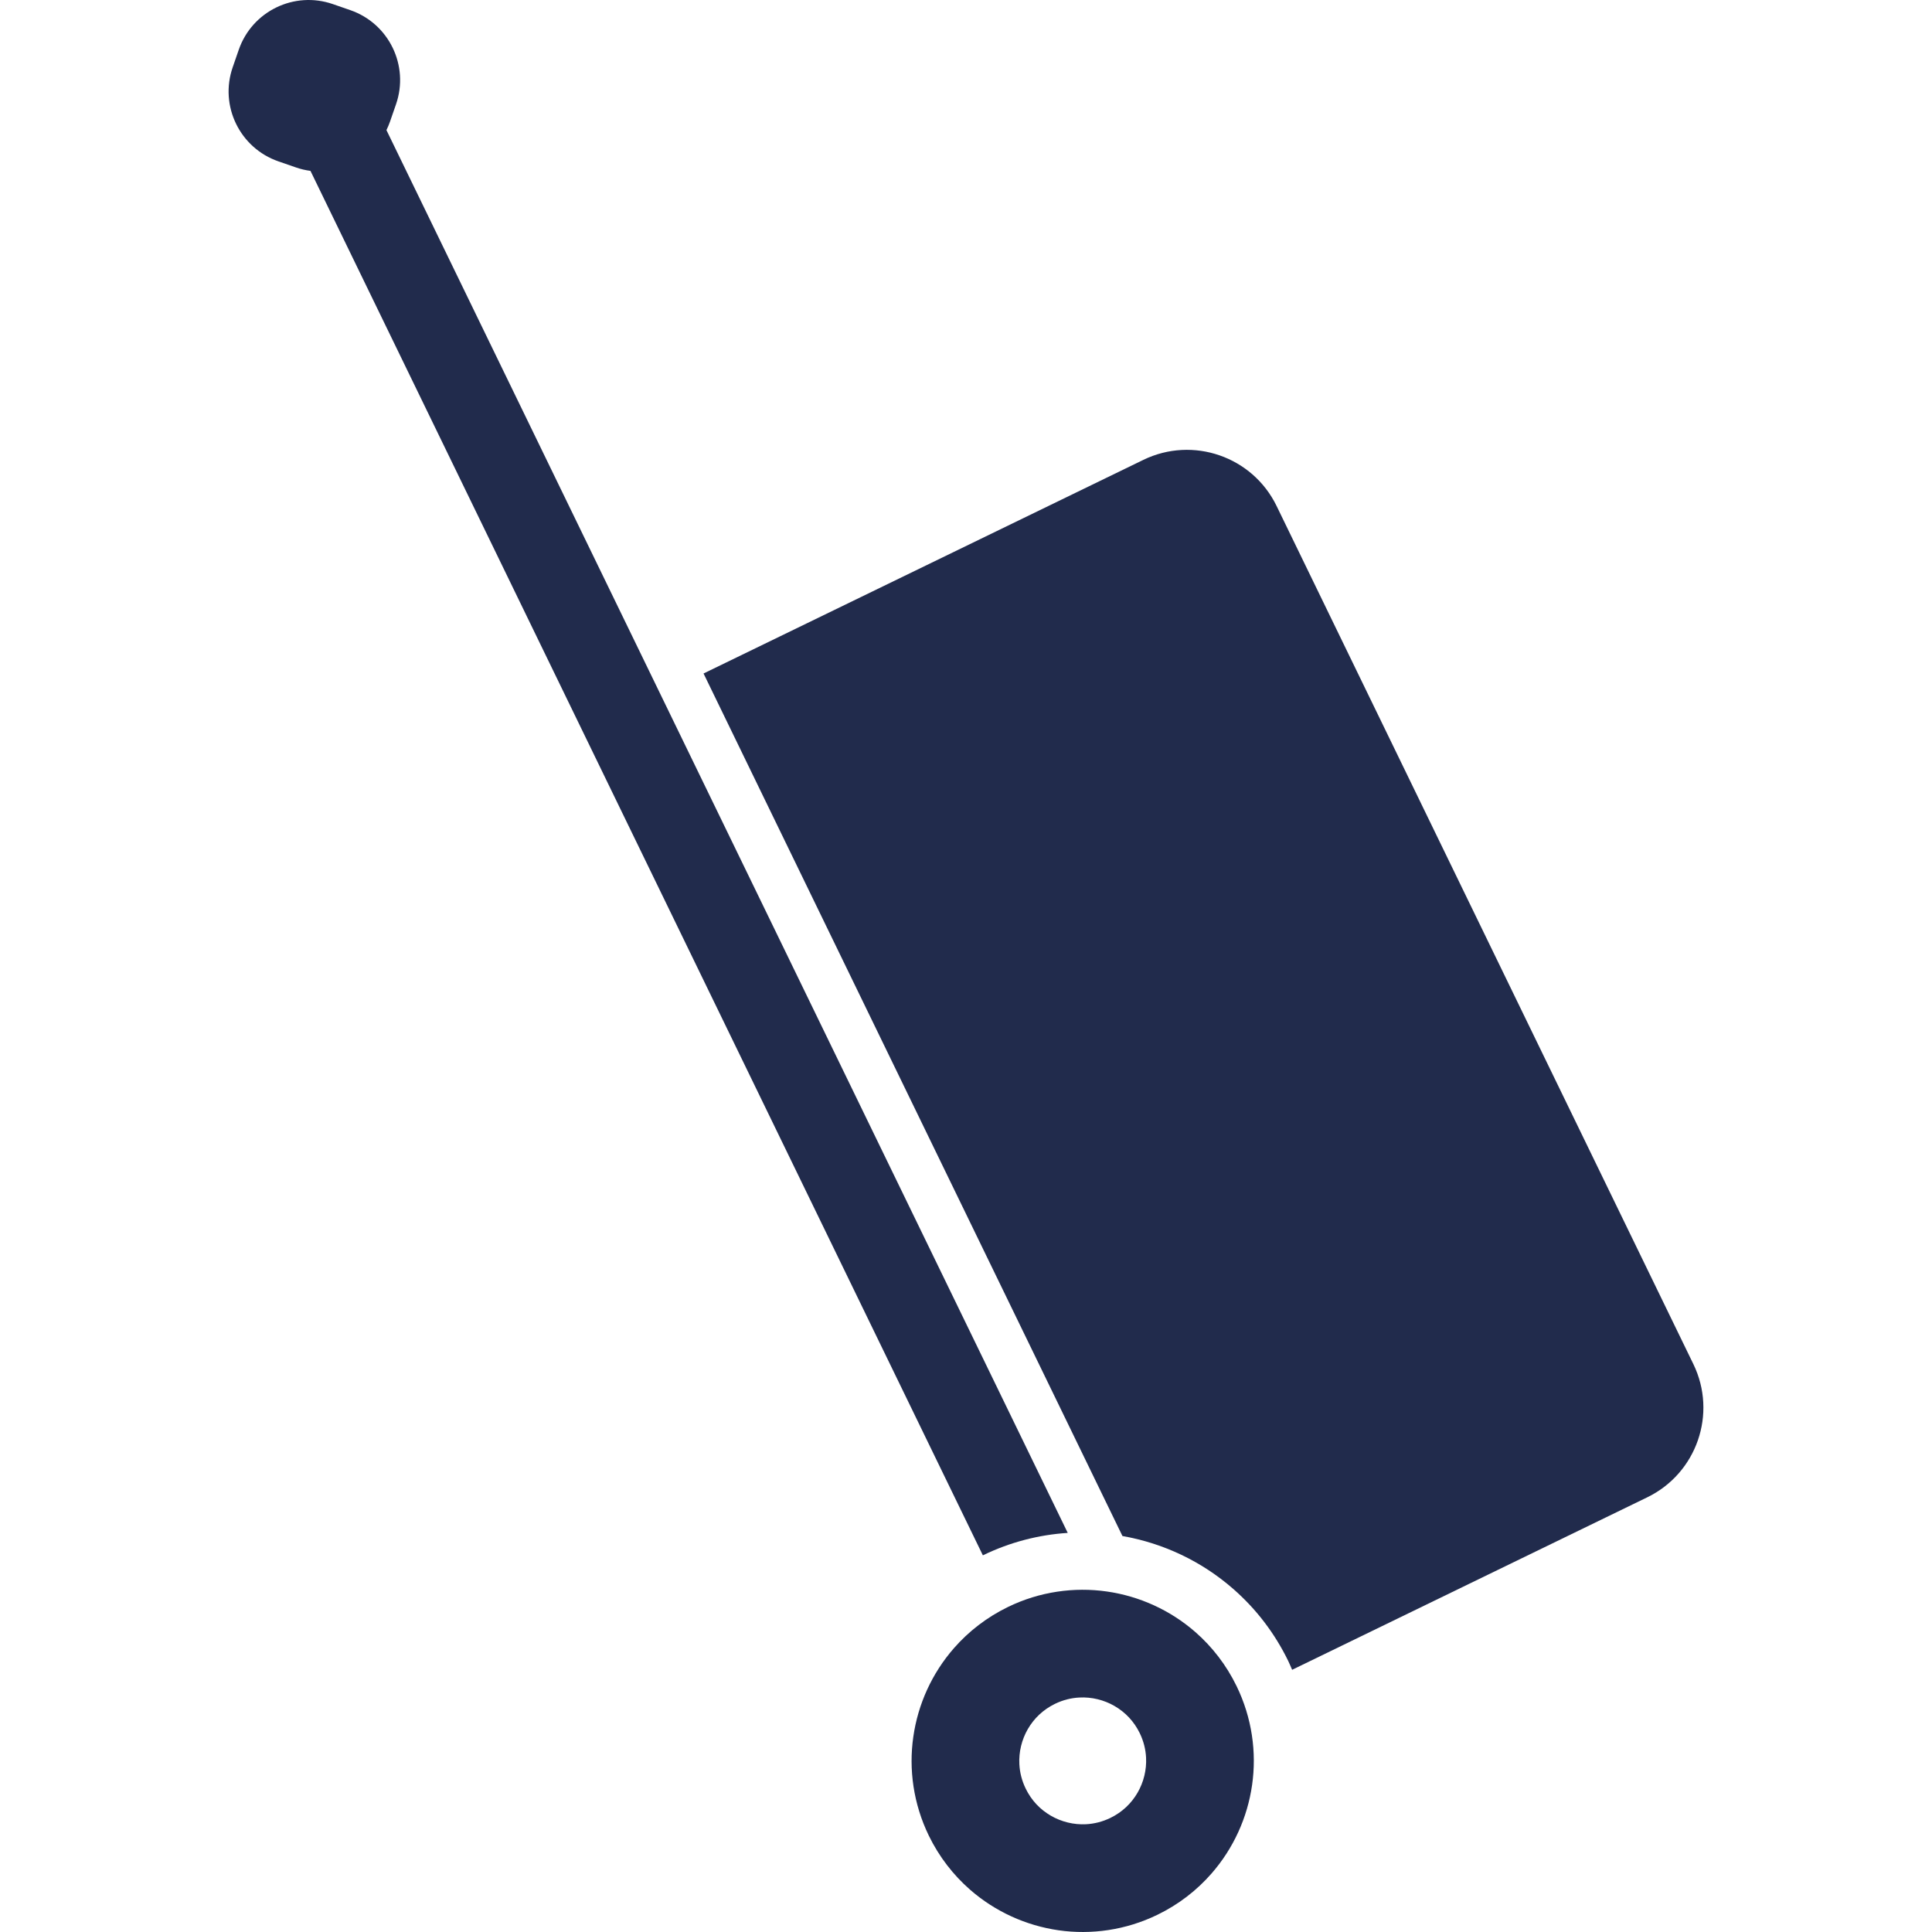 <!--?xml version="1.0" encoding="utf-8"?-->
<!-- Generator: Adobe Illustrator 18.1.1, SVG Export Plug-In . SVG Version: 6.00 Build 0)  -->

<svg version="1.1" id="_x32_" xmlns="http://www.w3.org/2000/svg" xmlns:xlink="http://www.w3.org/1999/xlink" x="0px" y="0px" viewBox="0 0 512 512" style="width: 256px; height: 256px; opacity: 1;" xml:space="preserve">
<style type="text/css">
	.st0{fill:#4B4B4B;}
</style>
<g>
	<path class="st0" d="M448.759,361.501L338.311,134.093c-6.373-13.121-22.183-18.595-35.311-12.222l-116.552,56.611l111.01,228.578
		c10.884,1.92,21.002,6.711,29.343,14.003c6.126,5.35,11.034,11.789,14.604,19.133c0.368,0.766,0.684,1.546,1.022,2.318
		l94.104-45.705C449.66,390.435,455.132,374.629,448.759,361.501z" style="fill: rgb(33, 43, 76);"></path>
	<path class="st0" d="M316.791,432.52c-6.671-5.828-14.836-9.522-23.471-10.759c-8.628-1.236-17.801,0.015-26.201,4.106
		c-5.596,2.716-10.438,6.476-14.32,10.921c-5.828,6.666-9.526,14.835-10.762,23.474c-1.244,8.624,0.018,17.793,4.106,26.198
		c2.716,5.592,6.48,10.434,10.924,14.32c6.667,5.828,14.835,9.522,23.47,10.766c8.628,1.236,17.797-0.022,26.197-4.113
		c5.596-2.708,10.438-6.476,14.32-10.921c5.828-6.666,9.526-14.835,10.762-23.466c1.247-8.632-0.018-17.801-4.106-26.205
		C324.995,441.248,321.231,436.406,316.791,432.52z M301.462,475.09c-1.637,2.811-4.022,5.129-7.193,6.674
		c-2.123,1.03-4.283,1.56-6.457,1.678c-3.245,0.169-6.52-0.633-9.324-2.259c-2.815-1.634-5.129-4.018-6.674-7.19
		c-1.034-2.127-1.56-4.283-1.674-6.454c-0.173-3.252,0.625-6.52,2.252-9.331c1.637-2.81,4.022-5.128,7.193-6.674
		c2.123-1.03,4.286-1.56,6.454-1.67c3.249-0.176,6.524,0.625,9.331,2.252c2.811,1.634,5.129,4.018,6.674,7.189
		c1.03,2.128,1.56,4.291,1.674,6.462C303.887,469.012,303.089,472.286,301.462,475.09z" style="fill: rgb(33, 43, 76);"></path>
	<path class="st0" d="M282.962,406.234L102.412,34.478c0.346-0.714,0.669-1.45,0.934-2.222l1.604-4.629
		c3.539-10.228-1.88-21.399-12.112-24.938l-4.633-1.604C77.977-2.456,66.81,2.96,63.27,13.196l-1.604,4.636
		c-3.543,10.222,1.881,21.384,12.11,24.931l4.632,1.604c1.284,0.449,2.579,0.743,3.871,0.92L260.47,412.18
		C267.597,408.715,275.213,406.735,282.962,406.234z" style="fill: rgb(33, 43, 76);"></path>
</g>
</svg>
